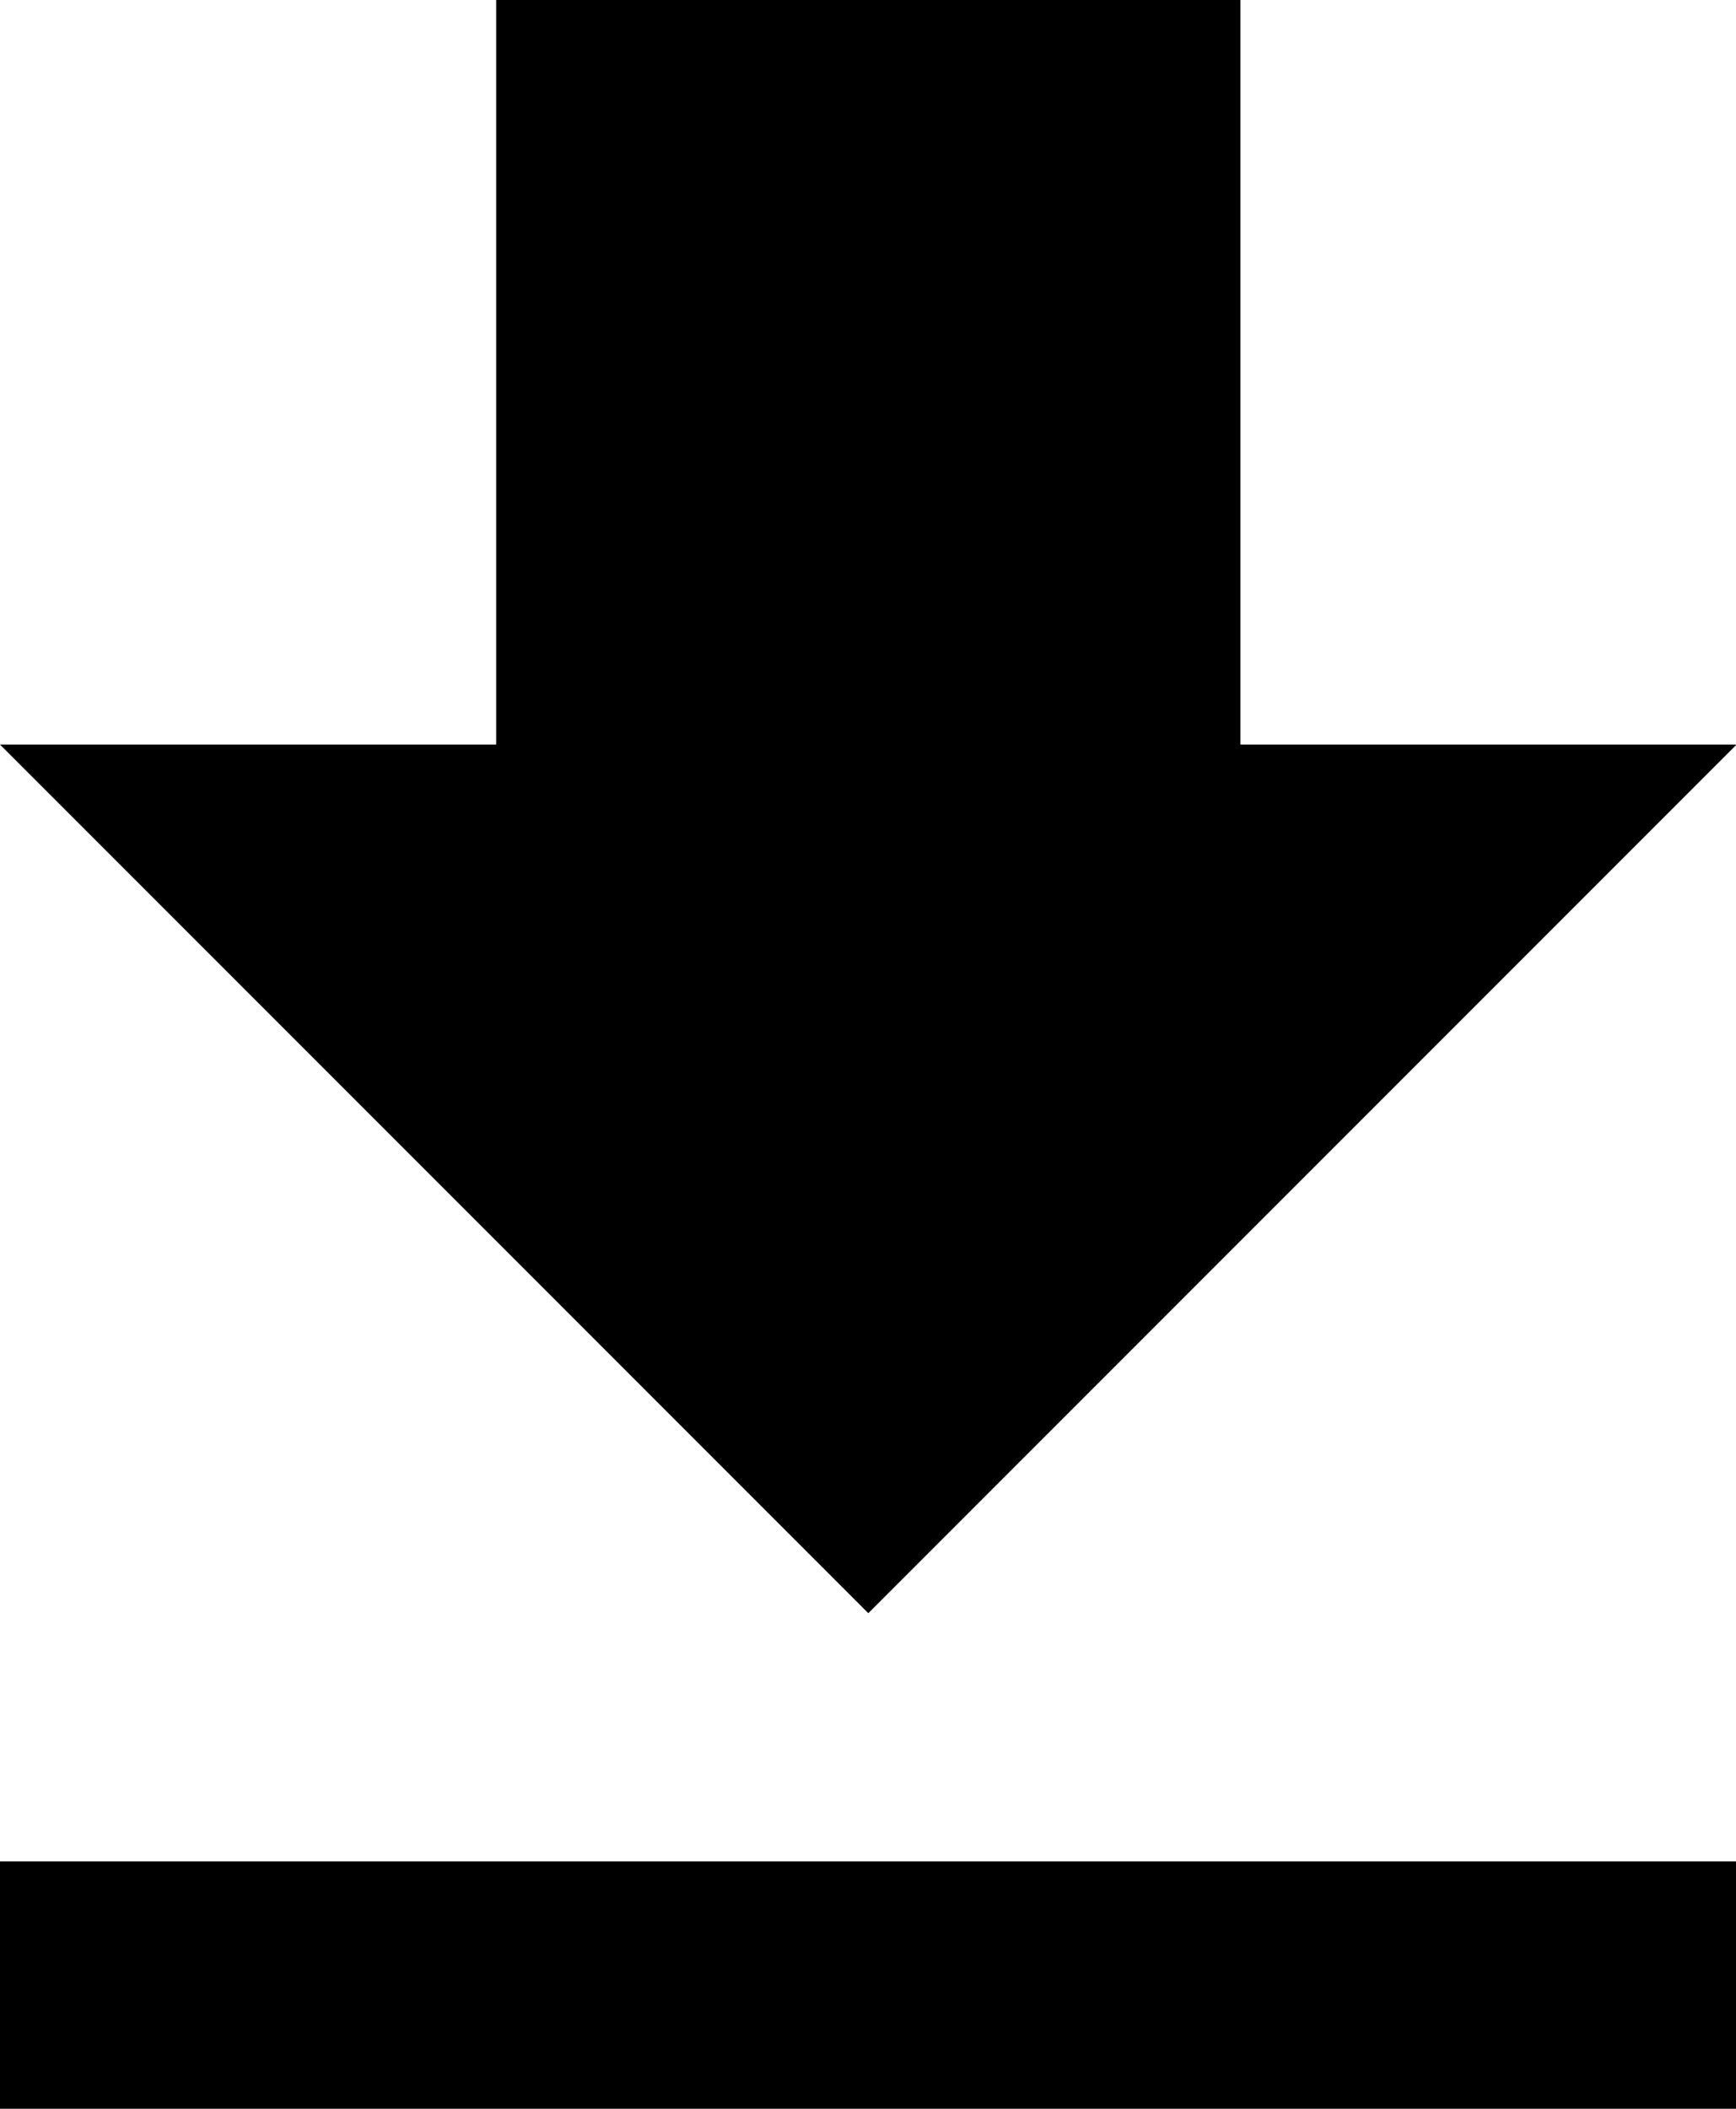 <svg xmlns="http://www.w3.org/2000/svg" width="11.196" height="13.595" viewBox="0 0 11.196 13.595"><path d="M18.7,9.3H15.5V4.5H10.7V9.3H7.5l5.6,5.6ZM7.5,16.5v1.6H18.7V16.5Z" transform="translate(-7.5 -4.5)"/></svg>